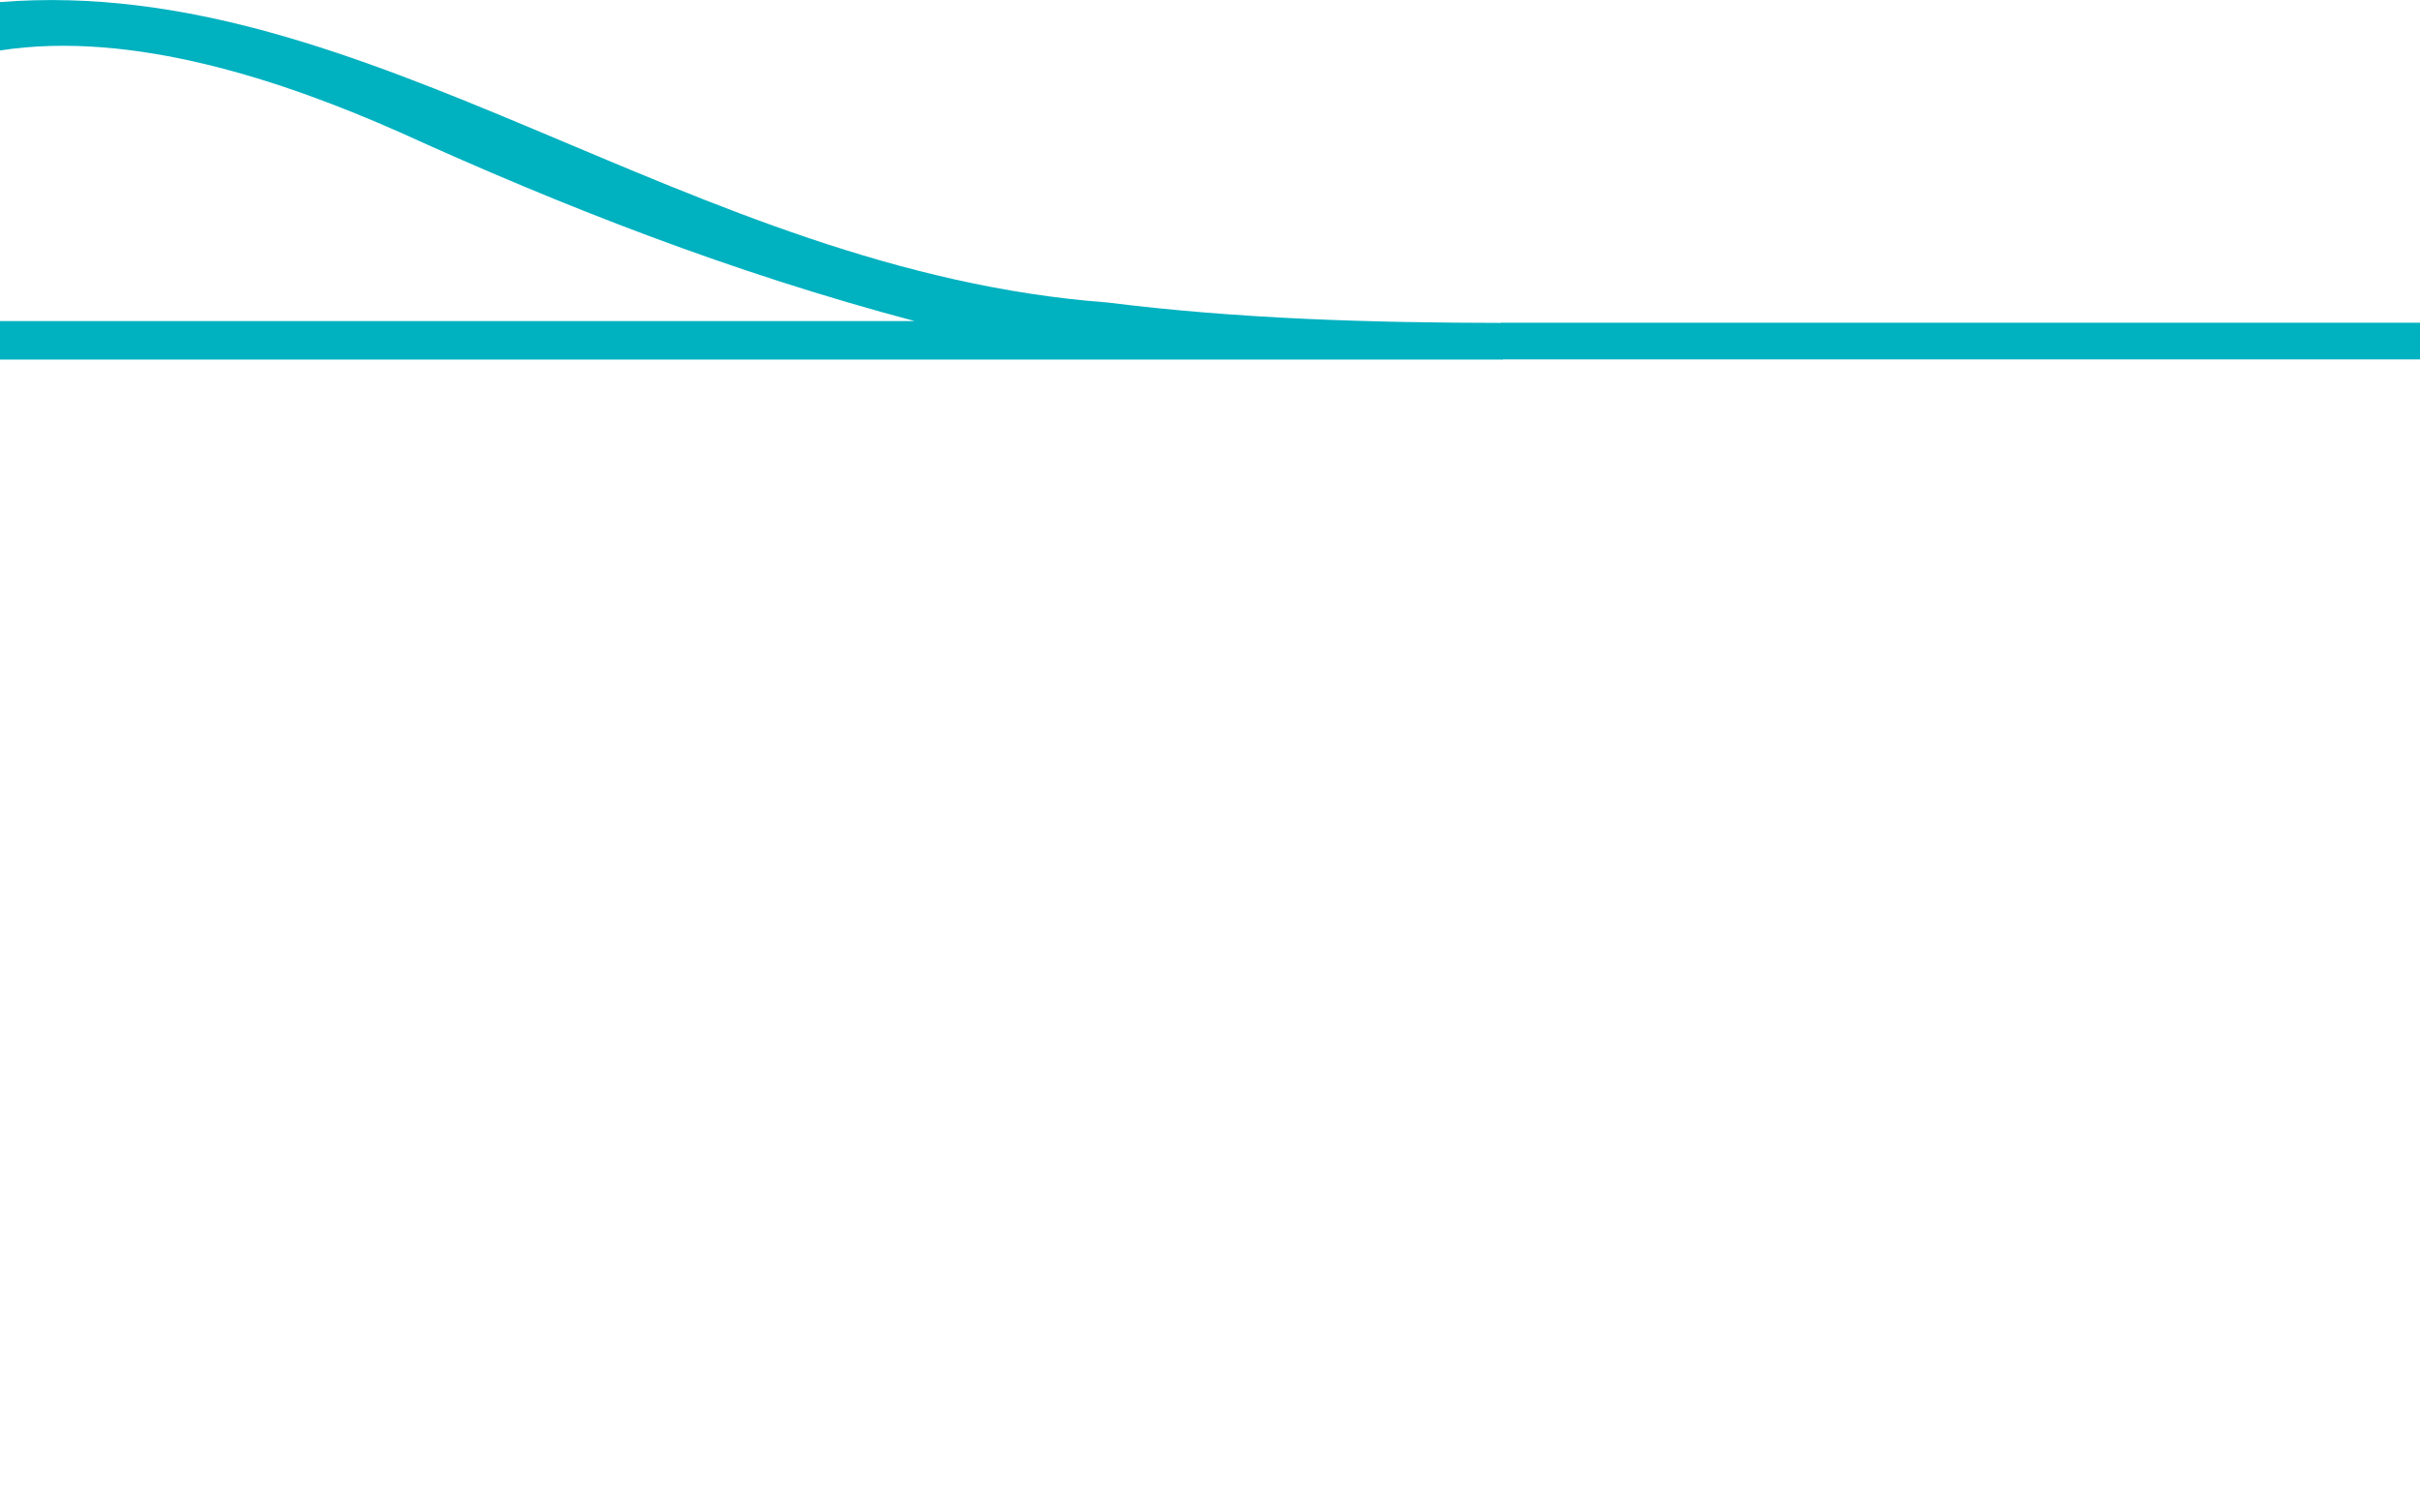 <?xml version="1.0" encoding="utf-8"?>
<!-- Generator: Adobe Illustrator 26.3.1, SVG Export Plug-In . SVG Version: 6.00 Build 0)  -->
<svg version="1.1" id="Livello_1" xmlns="http://www.w3.org/2000/svg" xmlns:xlink="http://www.w3.org/1999/xlink" x="0px" y="0px"
	 viewBox="0 0 1280 800" style="enable-background:new 0 0 1280 800;" xml:space="preserve">
<style type="text/css">
	.st0{fill:#F5F5F5;}
	.st1{fill:#00B1C0;}
	.st2{fill:#D1C8C5;}
	.st3{fill:#51AEBD;}
	.st4{fill:#3C3C3B;}
	.st5{fill:#D0C9C5;}
</style>
<g>
	<path class="st1" d="M585.8,160C363.6,143.4,195-14.4,0,1.1v25.6c70.1-10.9,150,16,211.8,43.4c85.8,39,175,74,271.9,99.7H0v20.4
		h794.7l0-19.4C724.8,170.7,655.1,168.7,585.8,160"/>
	<rect x="794.1" y="170.7" class="st1" width="499.6" height="19.4"/>
</g>
</svg>
